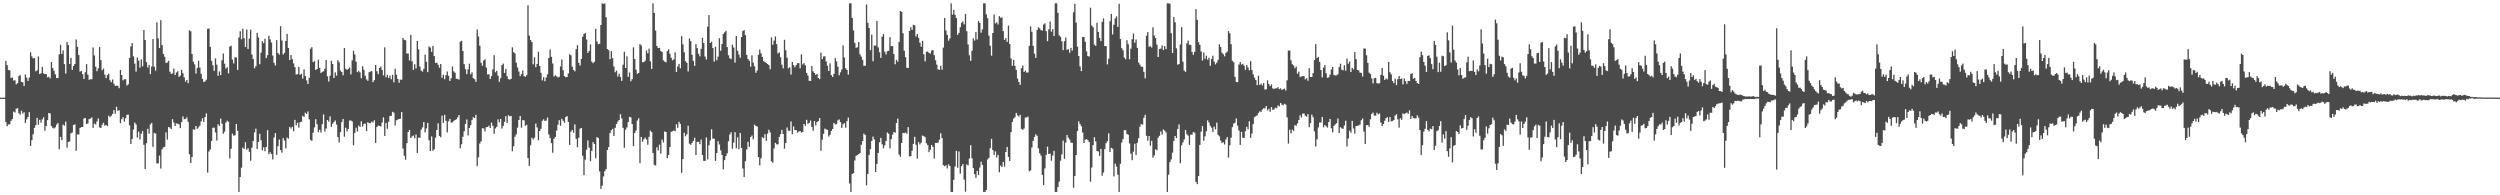 <?xml version="1.0" encoding="UTF-8"?>
<svg xmlns="http://www.w3.org/2000/svg" width="1920" height="150">
  <path d="M0 75.000h1v1.000H0zM1 75.000h1v1.000H1zM2 75.000h1v1.000H2zM3 75.000h1v1.000H3zM4 46.764h1v46.933H4zM5 50.042h1v46.955H5zM6 53.714h1v41.807H6zM7 54.053h1v41.414H7zM8 59.838h1v32.959H8zM9 59.494h1v32.016H9zM10 61.829h1v23.864H10zM11 61.628h1v24.820H11zM12 64.769h1v18.709H12zM13 63.876h1v19.215H13zM14 58.456h1v28.553H14zM15 57.678h1v30.410H15zM16 62.988h1v22.042H16zM17 63.264h1v23.981H17zM18 66.074h1v20.097H18zM19 57.251h1v37.167H19zM20 59.655h1v32.000H20zM21 62.179h1v27.706H21zM22 59.539h1v26.636H22zM23 40.151h1v71.978H23zM24 43.338h1v64.356H24zM25 44.829h1v58.299H25zM26 44.667h1v53.560H26zM27 54.768h1v41.398H27zM28 53.986h1v36.515H28zM29 43.367h1v52.448H29zM30 56.875h1v35.143H30zM31 56.281h1v37.979H31zM32 51.345h1v40.284H32zM33 56.326h1v33.799H33zM34 56.921h1v43.490H34zM35 56.757h1v39.954H35zM36 59.391h1v32.859H36zM37 58.955h1v27.814H37zM38 60.230h1v26.913H38zM39 47.622h1v49.154H39zM40 52.250h1v45.893H40zM41 54.313h1v44.412H41zM42 57.143h1v40.644H42zM43 60.029h1v35.601H43zM44 59.919h1v34.611H44zM45 41.759h1v72.889H45zM46 34.341h1v70.759H46zM47 41.462h1v66.120H47zM48 38.677h1v57.052H48zM49 49.245h1v47.274H49zM50 56.471h1v36.904H50zM51 32.285h1v81.104H51zM52 34.613h1v74.380H52zM53 49.097h1v59.504H53zM54 44.437h1v57.966H54zM55 53.680h1v48.085H55zM56 50.628h1v45.356H56zM57 49.079h1v46.401H57zM58 30.307h1v85.447H58zM59 36.013h1v67.199H59zM60 42.289h1v61.015H60zM61 54.966h1v43.324H61zM62 54.521h1v43.054H62zM63 56.944h1v40.603H63zM64 60.688h1v30.332H64zM65 55.483h1v35.067H65zM66 49.262h1v46.005H66zM67 57.407h1v37.352H67zM68 61.288h1v30.193H68zM69 60.862h1v30.182H69zM70 60.814h1v29.368H70zM71 36.473h1v61.712H71zM72 42.615h1v52.274H72zM73 51.246h1v44.335H73zM74 54.698h1v38.601H74zM75 52.404h1v38.568H75zM76 36.139h1v61.628H76zM77 46.161h1v52.193H77zM78 53.935h1v41.835H78zM79 52.640h1v41.681H79zM80 57.295h1v39.197H80zM81 59.997h1v36.017H81zM82 57.727h1v39.148H82zM83 56.631h1v32.225H83zM84 61.658h1v28.258H84zM85 63.132h1v25.754H85zM86 61.044h1v26.445H86zM87 64.304h1v20.279H87zM88 66.021h1v21.297H88zM89 65.743h1v16.227H89zM90 65.891h1v19.214H90zM91 67.712h1v17.046H91zM92 53.726h1v40.823H92zM93 57.594h1v33.972H93zM94 61.681h1v28.343H94zM95 60.887h1v32.482H95zM96 60.864h1v29.898H96zM97 65.682h1v22.547H97zM98 64.759h1v23.248H98zM99 44.549h1v51.684H99zM100 35.677h1v74.922H100zM101 33.011h1v73.710H101zM102 43.315h1v56.134H102zM103 48.827h1v45.266H103zM104 55.013h1v40.594H104zM105 44.210h1v61.486H105zM106 46.540h1v54.577H106zM107 51.922h1v55.226H107zM108 45.561h1v57.164H108zM109 50.940h1v49.765H109zM110 23.058h1v88.132H110zM111 30.741h1v99.093H111zM112 47.700h1v62.322H112zM113 51.880h1v47.049H113zM114 49.830h1v52.808H114zM115 56.939h1v38.660H115zM116 51.117h1v43.226H116zM117 29.967h1v82.806H117zM118 51.204h1v50.830H118zM119 54.178h1v48.382H119zM120 17.168h1v108.396H120zM121 29.422h1v96.012H121zM122 36.894h1v82.588H122zM123 15.476h1v113.968H123zM124 34.617h1v80.077H124zM125 41.395h1v71.745H125zM126 43.590h1v69.137H126zM127 48.331h1v53.375H127zM128 48.039h1v59.168H128zM129 46.724h1v50.867H129zM130 55.059h1v42.962H130zM131 56.814h1v42.287H131zM132 56.297h1v35.263H132zM133 52.710h1v41.396H133zM134 57.667h1v39.156H134zM135 55.642h1v39.060H135zM136 54.782h1v40.139H136zM137 59.064h1v36.418H137zM138 58.040h1v40.366H138zM139 53.604h1v40.211H139zM140 56.284h1v33.129H140zM141 59.441h1v32.160H141zM142 62.769h1v28.575H142zM143 61.456h1v28.700H143zM144 63.875h1v29.673H144zM145 23.231h1v95.235H145zM146 23.990h1v101.247H146zM147 41.480h1v79.157H147zM148 47.328h1v52.030H148zM149 49.447h1v50.172H149zM150 56.481h1v40.305H150zM151 52.102h1v46.884H151zM152 46.665h1v51.226H152zM153 51.940h1v44.588H153zM154 56.622h1v36.593H154zM155 60.537h1v30.311H155zM156 63.093h1v30.601H156zM157 62.465h1v27.445H157zM158 61.186h1v25.921H158zM159 22.176h1v110.395H159zM160 21.877h1v94.429H160zM161 35.953h1v78.775H161zM162 46.694h1v61.564H162zM163 50.103h1v48.026H163zM164 54.405h1v43.612H164zM165 44.783h1v56.946H165zM166 49.647h1v58.300H166zM167 58.227h1v37.233H167zM168 54.823h1v41.877H168zM169 57.636h1v33.441H169zM170 46.253h1v48.765H170zM171 41.099h1v61.586H171zM172 48.910h1v52.230H172zM173 52.657h1v41.522H173zM174 51.631h1v41.030H174zM175 56.313h1v37.213H175zM176 35.770h1v85.870H176zM177 35.123h1v79.168H177zM178 45.835h1v56.825H178zM179 48.720h1v55.544H179zM180 44.031h1v59.814H180zM181 44.249h1v50.977H181zM182 53.665h1v46.798H182zM183 28.753h1v118.668H183zM184 23.981h1v111.937H184zM185 30.160h1v98.607H185zM186 22.020h1v91.360H186zM187 29.326h1v85.076H187zM188 36.120h1v73.103H188zM189 22.678h1v92.321H189zM190 37.596h1v76.238H190zM191 29.661h1v86.940H191zM192 22.748h1v100.715H192zM193 41.907h1v71.501H193zM194 45.331h1v62.936H194zM195 52.422h1v49.335H195zM196 50.824h1v48.002H196zM197 25.245h1v89.250H197zM198 28.728h1v80.279H198zM199 49.295h1v53.488H199zM200 40.420h1v67.339H200zM201 31.614h1v83.817H201zM202 33.119h1v79.984H202zM203 29.757h1v86.413H203zM204 44.655h1v68.248H204zM205 42.418h1v57.583H205zM206 27.512h1v90.870H206zM207 30.221h1v86.705H207zM208 32.661h1v85.626H208zM209 42.658h1v79.815H209zM210 48.283h1v57.333H210zM211 50.285h1v51.892H211zM212 30.834h1v88.103H212zM213 40.706h1v71.600H213zM214 41.923h1v65.215H214zM215 20.135h1v95.067H215zM216 31.065h1v86.163H216zM217 41.953h1v64.146H217zM218 40.623h1v67.372H218zM219 31.443h1v82.601H219zM220 25.993h1v79.703H220zM221 36.823h1v69.644H221zM222 46.141h1v51.347H222zM223 42.244h1v56.509H223zM224 45.479h1v51.832H224zM225 48.665h1v52.146H225zM226 51.569h1v40.512H226zM227 57.202h1v39.031H227zM228 56.988h1v37.279H228zM229 51.419h1v46.576H229zM230 57.462h1v36.389H230zM231 56.679h1v36.836H231zM232 60.354h1v28.564H232zM233 53.274h1v36.553H233zM234 58.343h1v28.181H234zM235 61.722h1v25.830H235zM236 64.520h1v21.079H236zM237 59.756h1v31.942H237zM238 37.448h1v69.950H238zM239 36.254h1v71.875H239zM240 47.719h1v54.204H240zM241 47.008h1v50.891H241zM242 53.769h1v37.793H242zM243 52.953h1v42.474H243zM244 45.853h1v55.738H244zM245 52.128h1v47.553H245zM246 56.139h1v45.621H246zM247 55.241h1v40.164H247zM248 54.666h1v33.259H248zM249 52.828h1v48.248H249zM250 46.151h1v52.567H250zM251 58.572h1v33.595H251zM252 62.636h1v30.824H252zM253 58.171h1v31.192H253zM254 46.677h1v50.717H254zM255 49.155h1v45.824H255zM256 59.887h1v33.746H256zM257 55.585h1v36.882H257zM258 58.112h1v37.603H258zM259 46.206h1v59.076H259zM260 47.816h1v61.540H260zM261 54.234h1v47.222H261zM262 55.281h1v38.526H262zM263 57.801h1v33.553H263zM264 36.819h1v68.202H264zM265 52.716h1v45.397H265zM266 53.718h1v47.140H266zM267 52.881h1v46.134H267zM268 51.847h1v40.723H268zM269 57.127h1v35.412H269zM270 46.340h1v47.014H270zM271 38.953h1v72.629H271zM272 41.848h1v60.173H272zM273 47.338h1v50.777H273zM274 55.423h1v45.614H274zM275 54.417h1v42.027H275zM276 55.600h1v41.919H276zM277 60.029h1v33.124H277zM278 50.904h1v46.311H278zM279 53.652h1v41.531H279zM280 58.175h1v36.694H280zM281 60.903h1v39.762H281zM282 62.054h1v31.835H282zM283 55.473h1v39.071H283zM284 54.915h1v39.652H284zM285 54.639h1v38.792H285zM286 63.058h1v31.024H286zM287 61.538h1v30.827H287zM288 49.916h1v59.848H288zM289 54.658h1v42.873H289zM290 56.931h1v39.402H290zM291 52.148h1v44.554H291zM292 51.094h1v46.051H292zM293 53.732h1v40.358H293zM294 57.898h1v32.240H294zM295 36.368h1v68.019H295zM296 59.323h1v35.087H296zM297 57.533h1v41.372H297zM298 59.899h1v33.586H298zM299 58.087h1v31.043H299zM300 60.863h1v28.050H300zM301 57.452h1v28.417H301zM302 63.219h1v23.310H302zM303 52.778h1v43.531H303zM304 57.402h1v34.969H304zM305 60.696h1v31.174H305zM306 63.571h1v27.786H306zM307 61.112h1v30.073H307zM308 61.258h1v24.822H308zM309 29.199h1v84.840H309zM310 30.570h1v89.056H310zM311 30.922h1v91.734H311zM312 41.132h1v68.840H312zM313 41.127h1v60.216H313zM314 46.430h1v53.371H314zM315 26.793h1v79.246H315zM316 47.083h1v57.608H316zM317 53.660h1v50.410H317zM318 49.336h1v56.875H318zM319 52.509h1v50.797H319zM320 31.393h1v86.049H320zM321 37.954h1v67.705H321zM322 51.085h1v54.752H322zM323 54.175h1v45.424H323zM324 54.984h1v42.853H324zM325 52.859h1v40.911H325zM326 41.934h1v59.811H326zM327 47.448h1v51.172H327zM328 55.377h1v38.964H328zM329 35.673h1v71.984H329zM330 36.567h1v79.382H330zM331 39.798h1v64.986H331zM332 35.245h1v80.577H332zM333 43.038h1v71.589H333zM334 48.396h1v57.324H334zM335 48.061h1v51.778H335zM336 49.696h1v45.027H336zM337 52.003h1v52.389H337zM338 49.167h1v56.238H338zM339 59.769h1v29.049H339zM340 57.426h1v36.944H340zM341 60.810h1v27.357H341zM342 57.764h1v35.051H342zM343 54.904h1v46.793H343zM344 58.147h1v35.055H344zM345 62.172h1v29.097H345zM346 60.132h1v33.952H346zM347 51.110h1v42.928H347zM348 54.781h1v38.082H348zM349 55.872h1v36.272H349zM350 60.506h1v31.097H350zM351 60.586h1v29.513H351zM352 61.188h1v27.147H352zM353 32.050h1v81.894H353zM354 31.287h1v79.505H354zM355 39.097h1v65.941H355zM356 49.286h1v51.597H356zM357 53.090h1v42.138H357zM358 56.911h1v34.859H358zM359 53.261h1v50.737H359zM360 48.887h1v49.378H360zM361 57.083h1v39.090H361zM362 55.536h1v36.718H362zM363 59.983h1v30.004H363zM364 60.824h1v29.856H364zM365 62.824h1v25.400H365zM366 22.636h1v105.065H366zM367 28.012h1v92.744H367zM368 35.136h1v75.072H368zM369 48.165h1v60.399H369zM370 50.486h1v47.970H370zM371 46.452h1v52.199H371zM372 45.455h1v55.522H372zM373 51.876h1v45.754H373zM374 57.139h1v40.409H374zM375 57.022h1v39.470H375zM376 60.680h1v37.699H376zM377 58.410h1v35.773H377zM378 53.346h1v43.289H378zM379 42.337h1v60.412H379zM380 55.568h1v43.018H380zM381 54.306h1v43.097H381zM382 58.124h1v33.557H382zM383 62.751h1v31.145H383zM384 60.063h1v31.344H384zM385 50.002h1v48.784H385zM386 48.858h1v47.786H386zM387 55.995h1v37.545H387zM388 52.943h1v36.307H388zM389 58.563h1v35.897H389zM390 60.808h1v27.660H390zM391 61.101h1v28.282H391zM392 60.607h1v28.442H392zM393 36.337h1v79.839H393zM394 40.097h1v72.239H394zM395 41.029h1v63.998H395zM396 48.109h1v55.075H396zM397 51.793h1v46.269H397zM398 54.957h1v37.178H398zM399 58.458h1v30.567H399zM400 56.974h1v41.052H400zM401 54.142h1v38.111H401zM402 58.426h1v33.988H402zM403 59.003h1v37.631H403zM404 57.712h1v38.111H404zM405 4.028h1v117.360H405zM406 27.331h1v100.101H406zM407 30.744h1v80.839H407zM408 32.261h1v73.527H408zM409 49.390h1v57.719H409zM410 43.957h1v61.773H410zM411 51.619h1v43.295H411zM412 49.099h1v48.807H412zM413 39.737h1v68.004H413zM414 50.689h1v49.979H414zM415 55.909h1v42.944H415zM416 61.722h1v31.042H416zM417 59.269h1v32.385H417zM418 62.366h1v30.552H418zM419 59.454h1v33.106H419zM420 57.093h1v33.161H420zM421 44.488h1v58.762H421zM422 37.981h1v68.031H422zM423 43.621h1v66.333H423zM424 48.755h1v68.554H424zM425 58.672h1v47.938H425zM426 57.869h1v47.273H426zM427 58.619h1v41.605H427zM428 59.499h1v36.311H428zM429 58.981h1v33.337H429zM430 51.002h1v45.579H430zM431 45.673h1v45.567H431zM432 53.981h1v38.764H432zM433 58.444h1v35.806H433zM434 59.363h1v30.553H434zM435 59.064h1v30.083H435zM436 56.374h1v37.346H436zM437 41.658h1v69.630H437zM438 42.457h1v58.714H438zM439 51.196h1v48.581H439zM440 53.685h1v48.290H440zM441 54.765h1v40.785H441zM442 37.761h1v68.844H442zM443 34.662h1v78.391H443zM444 48.242h1v57.548H444zM445 50.346h1v48.526H445zM446 45.263h1v53.006H446zM447 28.195h1v91.406H447zM448 26.165h1v108.358H448zM449 25.185h1v97.379H449zM450 30.385h1v84.565H450zM451 40.676h1v67.158H451zM452 39.077h1v74.327H452zM453 34.080h1v89.688H453zM454 47.317h1v68.566H454zM455 48.562h1v60.572H455zM456 47.414h1v63.166H456zM457 22.141h1v99.407H457zM458 31.867h1v73.386H458zM459 33.892h1v72.203H459zM460 33.612h1v98.041H460zM461 19.190h1v125.926H461zM462 2.579h1v139.978H462zM463 3.095h1v132.448H463zM464 2.579h1v128.889H464zM465 13.310h1v116.608H465zM466 37.693h1v77.499H466zM467 38.573h1v74.358H467zM468 45.454h1v56.792H468zM469 39.272h1v60.715H469zM470 44.721h1v54.238H470zM471 51.170h1v53.260H471zM472 55.505h1v42.657H472zM473 54.202h1v41.015H473zM474 58.763h1v34.587H474zM475 56.574h1v35.584H475zM476 59.149h1v28.583H476zM477 62.094h1v28.902H477zM478 49.687h1v48.490H478zM479 39.747h1v73.712H479zM480 52.224h1v47.391H480zM481 43.326h1v54.521H481zM482 59.009h1v34.697H482zM483 55.664h1v34.026H483zM484 62.432h1v27.741H484zM485 60.831h1v34.433H485zM486 36.304h1v75.980H486zM487 45.330h1v56.824H487zM488 53.528h1v46.672H488zM489 56.742h1v35.848H489zM490 55.938h1v34.879H490zM491 33.903h1v91.423H491zM492 34.853h1v70.337H492zM493 47.752h1v61.118H493zM494 47.729h1v59.226H494zM495 46.574h1v59.069H495zM496 38.694h1v68.393H496zM497 40.926h1v70.254H497zM498 37.301h1v67.821H498zM499 47.092h1v53.215H499zM500 52.945h1v48.542H500zM501 2.579h1v114.900H501zM502 9.963h1v116.637H502zM503 23.492h1v103.635H503zM504 35.282h1v77.893H504zM505 36.910h1v78.633H505zM506 36.724h1v74.381H506zM507 39.190h1v78.818H507zM508 39.981h1v67.155H508zM509 46.331h1v63.071H509zM510 47.328h1v53.656H510zM511 47.847h1v53.537H511zM512 39.261h1v82.223H512zM513 37.841h1v81.163H513zM514 41.288h1v71.614H514zM515 44.369h1v56.846H515zM516 46.329h1v54.463H516zM517 45.618h1v54.583H517zM518 40.204h1v60.498H518zM519 55.244h1v40.201H519zM520 51.022h1v47.106H520zM521 49.052h1v44.478H521zM522 52.429h1v42.773H522zM523 27.813h1v104.877H523zM524 34.078h1v88.071H524zM525 40.131h1v61.811H525zM526 47.015h1v57.655H526zM527 48.248h1v54.871H527zM528 54.875h1v41.678H528zM529 29.552h1v80.765H529zM530 31.524h1v79.669H530zM531 42.075h1v67.772H531zM532 46.738h1v61.511H532zM533 50.534h1v55.253H533zM534 33.907h1v85.132H534zM535 36.903h1v72.062H535zM536 41.271h1v67.648H536zM537 43.256h1v67.501H537zM538 37.506h1v69.704H538zM539 29.031h1v90.078H539zM540 33.063h1v90.462H540zM541 43.402h1v80.191H541zM542 45.672h1v59.956H542zM543 20.466h1v101.950H543zM544 11.547h1v100.037H544zM545 33.023h1v74.874H545zM546 32.006h1v67.274H546zM547 36.864h1v69.514H547zM548 47.293h1v59.231H548zM549 35.927h1v87.609H549zM550 46.272h1v71.261H550zM551 43.526h1v64.933H551zM552 29.312h1v81.675H552zM553 38.953h1v76.510H553zM554 33.864h1v85.167H554zM555 26.183h1v103.841H555zM556 24.817h1v98.156H556zM557 23.665h1v96.230H557zM558 36.172h1v81.606H558zM559 42.435h1v66.041H559zM560 44.748h1v58.548H560zM561 45.409h1v56.210H561zM562 34.266h1v79.945H562zM563 36.565h1v72.956H563zM564 48.101h1v53.450H564zM565 27.579h1v86.355H565zM566 38.955h1v66.572H566zM567 41.950h1v72.645H567zM568 44.338h1v57.755H568zM569 28.394h1v85.256H569zM570 23.844h1v105.611H570zM571 23.115h1v112.864H571zM572 27.057h1v96.818H572zM573 42.158h1v72.605H573zM574 45.339h1v63.561H574zM575 46.645h1v66.166H575zM576 51.151h1v54.089H576zM577 42.565h1v61.516H577zM578 48.091h1v58.893H578zM579 50.920h1v44.826H579zM580 55.912h1v40.830H580zM581 54.161h1v43.008H581zM582 42.082h1v78.499H582zM583 38.116h1v88.854H583zM584 40.958h1v80.616H584zM585 43.731h1v61.674H585zM586 46.929h1v59.154H586zM587 47.649h1v55.400H587zM588 48.412h1v59.790H588zM589 49.161h1v53.424H589zM590 49.975h1v49.663H590zM591 53.201h1v48.495H591zM592 28.795h1v95.133H592zM593 34.426h1v90.524H593zM594 31.170h1v82.832H594zM595 27.949h1v81.768H595zM596 33.871h1v76.990H596zM597 41.076h1v69.847H597zM598 40.250h1v64.972H598zM599 43.925h1v59.176H599zM600 49.673h1v50.043H600zM601 52.469h1v50.460H601zM602 30.566h1v83.635H602zM603 38.594h1v71.229H603zM604 44.279h1v53.594H604zM605 52.502h1v47.855H605zM606 51.671h1v48.815H606zM607 57.216h1v36.090H607zM608 47.540h1v55.577H608zM609 50.009h1v47.132H609zM610 51.667h1v48.164H610zM611 50.030h1v49.870H611zM612 48.513h1v53.407H612zM613 48.492h1v52.545H613zM614 52.428h1v48.260H614zM615 41.733h1v60.113H615zM616 49.473h1v51.816H616zM617 48.499h1v46.711H617zM618 50.161h1v46.483H618zM619 55.986h1v36.017H619zM620 57.967h1v37.099H620zM621 62.070h1v32.417H621zM622 62.162h1v30.419H622zM623 50.730h1v46.731H623zM624 54.787h1v45.617H624zM625 56.042h1v36.976H625zM626 57.518h1v38.845H626zM627 56.798h1v36.910H627zM628 59.885h1v33.083H628zM629 60.797h1v29.921H629zM630 40.388h1v75.370H630zM631 45.417h1v61.799H631zM632 43.355h1v59.393H632zM633 43.214h1v55.565H633zM634 47.149h1v52.246H634zM635 50.418h1v49.342H635zM636 54.502h1v50.374H636zM637 48.714h1v54.866H637zM638 57.714h1v42.859H638zM639 59.116h1v39.896H639zM640 56.711h1v37.699H640zM641 44.682h1v50.901H641zM642 47.201h1v48.149H642zM643 51.160h1v41.379H643zM644 57.788h1v33.986H644zM645 55.532h1v38.281H645zM646 53.344h1v44.926H646zM647 34.892h1v60.569H647zM648 44.152h1v50.354H648zM649 52.457h1v45.651H649zM650 53.767h1v39.247H650zM651 57.269h1v33.046H651zM652 2.579h1v138.266H652zM653 2.579h1v144.842H653zM654 13.723h1v119.940H654zM655 23.388h1v109.593H655zM656 32.977h1v90.258H656zM657 36.756h1v82.916H657zM658 36.309h1v82.807H658zM659 32.255h1v86.130H659zM660 41.748h1v75.876H660zM661 43.579h1v67.628H661zM662 46.030h1v62.273H662zM663 50.555h1v52.046H663zM664 50.508h1v53.182H664zM665 3.386h1v138.990H665zM666 17.561h1v116.087H666zM667 21.541h1v97.435H667zM668 38.525h1v75.968H668zM669 26.595h1v81.698H669zM670 47.028h1v57.865H670zM671 34.902h1v72.192H671zM672 35.080h1v96.959H672zM673 16.123h1v109.724H673zM674 36.370h1v81.065H674zM675 40.145h1v69.096H675zM676 44.449h1v61.458H676zM677 28.166h1v82.622H677zM678 26.189h1v87.667H678zM679 39.696h1v71.979H679zM680 41.837h1v66.412H680zM681 39.366h1v62.420H681zM682 38.976h1v63.725H682zM683 28.541h1v85.430H683zM684 35.444h1v71.361H684zM685 35.404h1v68.020H685zM686 41.440h1v59.865H686zM687 49.376h1v52.523H687zM688 45.902h1v48.544H688zM689 47.385h1v43.679H689zM690 32.177h1v86.579H690zM691 8.506h1v111.918H691zM692 9.132h1v100.695H692zM693 25.492h1v76.565H693zM694 38.980h1v63.315H694zM695 43.885h1v57.846H695zM696 52.043h1v50.739H696zM697 52.277h1v45.344H697zM698 23.757h1v96.421H698zM699 20.908h1v98.912H699zM700 22.937h1v92.902H700zM701 19.007h1v91.484H701zM702 19.430h1v85.608H702zM703 28.052h1v83.163H703zM704 26.048h1v95.787H704zM705 29.063h1v80.100H705zM706 32.814h1v78.074H706zM707 35.820h1v73.727H707zM708 31.356h1v72.731H708zM709 41.689h1v62.930H709zM710 47.112h1v58.271H710zM711 39.793h1v70.248H711zM712 39.510h1v71.878H712zM713 40.589h1v76.294H713zM714 41.098h1v73.865H714zM715 38.801h1v72.630H715zM716 38.385h1v74.394H716zM717 42.356h1v79.423H717zM718 46.264h1v63.527H718zM719 49.670h1v60.123H719zM720 53.321h1v56.192H720zM721 53.672h1v53.596H721zM722 50.498h1v51.856H722zM723 53.494h1v52.520H723zM724 36.580h1v90.233H724zM725 13.773h1v113.968H725zM726 23.462h1v103.463H726zM727 26.793h1v102.516H727zM728 31.258h1v94.986H728zM729 29.549h1v98.000H729zM730 2.579h1v144.842H730zM731 11.247h1v136.174H731zM732 7.563h1v130.505H732zM733 11.352h1v116.566H733zM734 13.805h1v102.082H734zM735 26.738h1v102.103H735zM736 25.236h1v91.072H736zM737 20.870h1v112.530H737zM738 17.474h1v110.094H738zM739 16.391h1v109.678H739zM740 18.692h1v119.217H740zM741 10.645h1v136.621H741zM742 23.963h1v102.343H742zM743 34.089h1v92.939H743zM744 42.427h1v79.343H744zM745 46.743h1v64.763H745zM746 38.989h1v82.572H746zM747 29.456h1v99.675H747zM748 31.193h1v102.516H748zM749 24.624h1v111.996H749zM750 30.315h1v100.979H750zM751 16.194h1v118.275H751zM752 17.573h1v111.112H752zM753 25.100h1v99.057H753zM754 22.549h1v104.117H754zM755 2.579h1v144.842H755zM756 2.579h1v144.842H756zM757 10.982h1v134.944H757zM758 13.992h1v108.480H758zM759 27.391h1v93.822H759zM760 35.145h1v78.695H760zM761 42.756h1v63.890H761zM762 25.366h1v89.922H762zM763 11.160h1v107.752H763zM764 18.036h1v98.252H764zM765 17.098h1v103.892H765zM766 18.797h1v100.094H766zM767 12.405h1v119.893H767zM768 13.661h1v113.472H768zM769 13.316h1v114.897H769zM770 23.891h1v100.434H770zM771 30.611h1v97.330H771zM772 29.238h1v87.494H772zM773 32.166h1v80.689H773zM774 19.734h1v100.797H774zM775 33.765h1v89.863H775zM776 44.896h1v56.612H776zM777 50.494h1v43.106H777zM778 45.974h1v45.177H778zM779 50.564h1v39.474H779zM780 53.702h1v32.968H780zM781 60.291h1v28.225H781zM782 62.951h1v26.636H782zM783 65.126h1v23.010H783zM784 52.453h1v46.521H784zM785 50.291h1v49.459H785zM786 55.232h1v43.420H786zM787 54.204h1v36.125H787zM788 55.772h1v34.411H788zM789 55.641h1v33.907H789zM790 35.188h1v96.391H790zM791 20.290h1v110.571H791zM792 24.369h1v88.923H792zM793 35.182h1v72.986H793zM794 41.276h1v63.854H794zM795 44.422h1v58.724H795zM796 23.124h1v81.232H796zM797 21.036h1v92.888H797zM798 21.770h1v95.937H798zM799 23.133h1v96.382H799zM800 23.592h1v110.695H800zM801 18.810h1v123.321H801zM802 17.900h1v111.442H802zM803 23.900h1v95.045H803zM804 31.607h1v80.982H804zM805 22.526h1v95.763H805zM806 16.559h1v101.381H806zM807 24.323h1v99.093H807zM808 22.448h1v96.977H808zM809 27.636h1v88.162H809zM810 2.579h1v144.842H810zM811 2.579h1v144.842H811zM812 9.888h1v133.708H812zM813 27.199h1v112.248H813zM814 28.252h1v95.171H814zM815 31.699h1v86.873H815zM816 38.515h1v69.476H816zM817 31.715h1v90.279H817zM818 28.824h1v80.712H818zM819 38.247h1v65.426H819zM820 37.793h1v67.982H820zM821 40.515h1v66.622H821zM822 36.758h1v72.711H822zM823 38.807h1v70.890H823zM824 9.427h1v134.731H824zM825 2.902h1v132.211H825zM826 17.342h1v101.684H826zM827 35.771h1v64.903H827zM828 43.026h1v50.149H828zM829 51.005h1v44.353H829zM830 54.621h1v42.370H830zM831 28.467h1v73.321H831zM832 28.346h1v81.467H832zM833 32.083h1v75.255H833zM834 39.448h1v67.420H834zM835 43.035h1v64.589H835zM836 43.474h1v65.618H836zM837 5.955h1v133.543H837zM838 19.634h1v108.996H838zM839 20.958h1v90.446H839zM840 34.268h1v71.143H840zM841 35.303h1v73.274H841zM842 17.442h1v98.589H842zM843 24.459h1v91.888H843zM844 29.107h1v90.597H844zM845 31.606h1v82.776H845zM846 16.801h1v118.163H846zM847 14.099h1v118.369H847zM848 35.364h1v79.147H848zM849 35.433h1v74.521H849zM850 49.472h1v58.980H850zM851 45.112h1v57.288H851zM852 16.315h1v100.446H852zM853 10.643h1v102.941H853zM854 26.478h1v87.749H854zM855 18.977h1v116.477H855zM856 14.113h1v111.574H856zM857 12.553h1v115.417H857zM858 20.692h1v113.499H858zM859 2.878h1v144.543H859zM860 29.911h1v95.877H860zM861 36.979h1v72.552H861zM862 38.616h1v68.078H862zM863 44.169h1v55.838H863zM864 45.521h1v54.462H864zM865 30.889h1v71.954H865zM866 34.012h1v69.534H866zM867 45.475h1v64.690H867zM868 37.365h1v80.650H868zM869 30.157h1v92.881H869zM870 25.753h1v90.732H870zM871 32.747h1v77.628H871zM872 30.333h1v88.685H872zM873 36.756h1v72.869H873zM874 47.969h1v58.180H874zM875 49.598h1v47.686H875zM876 51.245h1v44.033H876zM877 51.232h1v44.534H877zM878 55.154h1v35.299H878zM879 60.139h1v28.006H879zM880 27.376h1v76.902H880zM881 24.649h1v83.374H881zM882 35.817h1v68.617H882zM883 35.477h1v76.421H883zM884 36.482h1v71.663H884zM885 20.965h1v100.166H885zM886 27.306h1v92.104H886zM887 29.255h1v85.395H887zM888 34.314h1v81.096H888zM889 43.781h1v61.925H889zM890 37.708h1v66.580H890zM891 37.301h1v63.645H891zM892 34.873h1v68.504H892zM893 38.431h1v61.000H893zM894 35.381h1v65.039H894zM895 37.664h1v63.993H895zM896 2.579h1v144.842H896zM897 2.579h1v131.545H897zM898 2.849h1v121.664H898zM899 25.497h1v96.944H899zM900 40.700h1v76.550H900zM901 13.082h1v95.268H901zM902 17.133h1v87.331H902zM903 37.101h1v68.957H903zM904 49.678h1v49.323H904zM905 49.224h1v46.334H905zM906 34.136h1v91.143H906zM907 20.872h1v90.730H907zM908 47.347h1v62.046H908zM909 54.220h1v52.845H909zM910 55.185h1v44.628H910zM911 33.332h1v69.792H911zM912 31.141h1v73.074H912zM913 34.345h1v76.888H913zM914 34.436h1v69.034H914zM915 39.863h1v63.492H915zM916 42.160h1v59.184H916zM917 39.810h1v62.055H917zM918 6.999h1v132.660H918zM919 15.279h1v126.150H919zM920 32.415h1v102.781H920zM921 34.437h1v76.860H921zM922 39.522h1v61.620H922zM923 46.554h1v50.324H923zM924 40.281h1v67.839H924zM925 45.153h1v59.619H925zM926 42.747h1v58.077H926zM927 45.892h1v46.514H927zM928 44.282h1v49.759H928zM929 50.573h1v46.116H929zM930 45.191h1v52.859H930zM931 42.817h1v58.505H931zM932 47.303h1v49.924H932zM933 49.467h1v49.843H933zM934 48.104h1v46.123H934zM935 46.018h1v57.568H935zM936 33.987h1v70.742H936zM937 36.032h1v71.971H937zM938 40.473h1v69.408H938zM939 41.683h1v67.544H939zM940 43.276h1v67.715H940zM941 40.674h1v66.404H941zM942 39.624h1v65.671H942zM943 23.933h1v97.104H943zM944 25.576h1v86.017H944zM945 33.936h1v71.868H945zM946 46.641h1v50.995H946zM947 47.893h1v47.022H947zM948 59.033h1v35.207H948zM949 62.876h1v28.083H949zM950 63.072h1v33.419H950zM951 49.636h1v50.627H951zM952 47.649h1v63.659H952zM953 49.578h1v51.713H953zM954 48.991h1v56.830H954zM955 50.442h1v55.507H955zM956 53.656h1v47.166H956zM957 49.821h1v47.554H957zM958 51.815h1v47.528H958zM959 53.939h1v39.159H959zM960 47.000h1v58.833H960zM961 53.814h1v48.726H961zM962 57.074h1v38.213H962zM963 59.735h1v30.241H963zM964 61.479h1v27.778H964zM965 65.358h1v23.281H965zM966 58.150h1v28.605H966zM967 65.237h1v20.252H967zM968 64.189h1v21.703H968zM969 65.561h1v18.559H969zM970 63.742h1v19.459H970zM971 68.744h1v14.535H971zM972 68.592h1v12.890H972zM973 61.709h1v23.171H973zM974 64.538h1v19.059H974zM975 66.145h1v19.712H975zM976 64.887h1v17.413H976zM977 67.866h1v16.502H977zM978 68.324h1v15.677H978zM979 67.847h1v14.832H979zM980 67.804h1v15.320H980zM981 66.859h1v14.099H981zM982 68.460h1v13.275H982zM983 67.854h1v11.176H983zM984 69.098h1v11.250H984zM985 68.462h1v12.411H985zM986 68.046h1v11.688H986zM987 69.555h1v10.773H987zM988 61.706h1v28.470H988zM989 38.842h1v71.372H989zM990 38.744h1v60.910H990zM991 46.329h1v56.104H991zM992 49.316h1v50.193H992zM993 50.270h1v50.241H993zM994 52.444h1v43.655H994zM995 51.221h1v45.334H995zM996 56.643h1v38.180H996zM997 55.012h1v37.152H997zM998 59.069h1v29.469H998zM999 58.751h1v31.477H999zM1000 58.393h1v28.804H1000zM1001 58.496h1v28.687H1001zM1002 60.963h1v27.909H1002zM1003 60.075h1v29.552H1003zM1004 61.987h1v25.649H1004zM1005 52.336h1v45.369H1005zM1006 59.130h1v35.433H1006zM1007 59.128h1v28.869H1007zM1008 56.120h1v33.899H1008zM1009 46.138h1v54.759H1009zM1010 33.889h1v78.628H1010zM1011 44.591h1v62.437H1011zM1012 43.658h1v54.168H1012zM1013 47.485h1v46.617H1013zM1014 53.779h1v40.262H1014zM1015 59.397h1v30.438H1015zM1016 51.855h1v45.952H1016zM1017 49.991h1v46.031H1017zM1018 56.252h1v40.718H1018zM1019 59.734h1v38.273H1019zM1020 59.340h1v34.388H1020zM1021 57.357h1v33.986H1021zM1022 53.362h1v45.138H1022zM1023 51.467h1v50.185H1023zM1024 57.538h1v39.164H1024zM1025 58.031h1v37.497H1025zM1026 57.821h1v36.812H1026zM1027 57.026h1v34.024H1027zM1028 51.523h1v50.657H1028zM1029 48.954h1v48.729H1029zM1030 53.488h1v45.189H1030zM1031 54.039h1v44.866H1031zM1032 50.085h1v46.290H1032zM1033 54.258h1v38.455H1033zM1034 44.954h1v67.552H1034zM1035 48.905h1v57.480H1035zM1036 47.231h1v53.114H1036zM1037 55.364h1v46.547H1037zM1038 52.158h1v40.682H1038zM1039 53.226h1v45.387H1039zM1040 39.973h1v62.683H1040zM1041 45.415h1v51.414H1041zM1042 53.648h1v42.948H1042zM1043 54.064h1v42.285H1043zM1044 55.756h1v39.830H1044zM1045 56.015h1v36.279H1045zM1046 58.736h1v32.243H1046zM1047 37.227h1v63.818H1047zM1048 37.304h1v73.259H1048zM1049 42.456h1v53.746H1049zM1050 48.289h1v47.732H1050zM1051 55.789h1v41.654H1051zM1052 56.881h1v34.778H1052zM1053 60.154h1v27.283H1053zM1054 64.046h1v22.434H1054zM1055 60.114h1v28.668H1055zM1056 59.751h1v29.141H1056zM1057 63.862h1v22.739H1057zM1058 64.227h1v23.646H1058zM1059 63.963h1v23.194H1059zM1060 57.487h1v36.638H1060zM1061 52.161h1v44.666H1061zM1062 58.138h1v37.022H1062zM1063 61.385h1v31.334H1063zM1064 60.230h1v30.503H1064zM1065 61.002h1v29.000H1065zM1066 47.564h1v46.115H1066zM1067 55.481h1v34.302H1067zM1068 57.126h1v36.131H1068zM1069 62.186h1v30.816H1069zM1070 63.859h1v28.281H1070zM1071 60.420h1v28.334H1071zM1072 65.355h1v22.386H1072zM1073 60.840h1v30.812H1073zM1074 58.387h1v39.660H1074zM1075 60.647h1v30.205H1075zM1076 60.257h1v31.752H1076zM1077 64.831h1v22.253H1077zM1078 60.190h1v27.481H1078zM1079 62.384h1v24.613H1079zM1080 64.391h1v22.009H1080zM1081 62.091h1v25.290H1081zM1082 62.264h1v22.537H1082zM1083 56.705h1v34.648H1083zM1084 56.248h1v32.863H1084zM1085 60.453h1v30.184H1085zM1086 59.804h1v31.204H1086zM1087 62.210h1v28.577H1087zM1088 63.756h1v24.876H1088zM1089 64.421h1v25.847H1089zM1090 43.924h1v55.922H1090zM1091 39.611h1v79.390H1091zM1092 42.363h1v69.158H1092zM1093 47.600h1v53.491H1093zM1094 50.415h1v48.573H1094zM1095 55.232h1v37.714H1095zM1096 42.984h1v56.866H1096zM1097 42.468h1v58.385H1097zM1098 44.692h1v54.112H1098zM1099 49.187h1v49.994H1099zM1100 53.144h1v43.683H1100zM1101 31.434h1v83.799H1101zM1102 34.435h1v77.460H1102zM1103 43.580h1v57.184H1103zM1104 55.393h1v44.663H1104zM1105 48.202h1v48.521H1105zM1106 55.107h1v37.971H1106zM1107 42.817h1v66.684H1107zM1108 43.230h1v60.096H1108zM1109 50.671h1v55.795H1109zM1110 50.139h1v50.615H1110zM1111 24.829h1v91.228H1111zM1112 30.982h1v89.436H1112zM1113 40.249h1v73.744H1113zM1114 48.045h1v57.340H1114zM1115 19.601h1v105.050H1115zM1116 38.194h1v73.821H1116zM1117 46.484h1v64.891H1117zM1118 48.138h1v52.576H1118zM1119 53.303h1v48.054H1119zM1120 57.868h1v45.091H1120zM1121 52.233h1v44.035H1121zM1122 57.616h1v41.038H1122zM1123 60.525h1v37.762H1123zM1124 59.690h1v31.695H1124zM1125 59.370h1v29.000H1125zM1126 47.875h1v51.819H1126zM1127 43.509h1v53.037H1127zM1128 54.659h1v37.499H1128zM1129 54.309h1v35.684H1129zM1130 54.537h1v36.340H1130zM1131 46.429h1v58.401H1131zM1132 55.254h1v44.006H1132zM1133 57.654h1v44.316H1133zM1134 53.257h1v37.307H1134zM1135 54.829h1v34.595H1135zM1136 50.207h1v54.118H1136zM1137 22.516h1v92.198H1137zM1138 33.388h1v81.426H1138zM1139 41.144h1v66.562H1139zM1140 49.974h1v55.850H1140zM1141 56.561h1v40.584H1141zM1142 45.006h1v57.647H1142zM1143 51.506h1v47.071H1143zM1144 48.991h1v46.990H1144zM1145 49.286h1v46.094H1145zM1146 59.010h1v31.347H1146zM1147 57.092h1v35.323H1147zM1148 15.003h1v110.769H1148zM1149 17.891h1v112.689H1149zM1150 30.534h1v94.928H1150zM1151 42.795h1v70.005H1151zM1152 46.434h1v56.551H1152zM1153 43.470h1v60.449H1153zM1154 43.964h1v68.070H1154zM1155 49.206h1v50.186H1155zM1156 50.892h1v49.646H1156zM1157 55.894h1v39.815H1157zM1158 58.784h1v37.199H1158zM1159 59.625h1v31.469H1159zM1160 52.706h1v41.469H1160zM1161 52.067h1v43.215H1161zM1162 59.681h1v35.911H1162zM1163 61.689h1v31.709H1163zM1164 60.256h1v28.030H1164zM1165 63.487h1v28.179H1165zM1166 55.634h1v37.575H1166zM1167 48.582h1v54.766H1167zM1168 55.093h1v38.278H1168zM1169 57.802h1v40.489H1169zM1170 58.416h1v36.692H1170zM1171 60.236h1v33.164H1171zM1172 58.203h1v31.890H1172zM1173 41.548h1v63.986H1173zM1174 34.024h1v81.026H1174zM1175 37.841h1v67.855H1175zM1176 43.164h1v62.381H1176zM1177 44.605h1v55.390H1177zM1178 48.787h1v48.246H1178zM1179 48.870h1v46.917H1179zM1180 40.832h1v65.140H1180zM1181 40.504h1v55.418H1181zM1182 47.621h1v48.944H1182zM1183 32.763h1v91.102H1183zM1184 32.363h1v88.690H1184zM1185 47.231h1v63.444H1185zM1186 51.526h1v53.510H1186zM1187 57.532h1v35.790H1187zM1188 56.437h1v48.779H1188zM1189 36.975h1v68.506H1189zM1190 53.327h1v48.314H1190zM1191 47.708h1v48.730H1191zM1192 55.233h1v43.130H1192zM1193 58.219h1v33.863H1193zM1194 35.610h1v71.521H1194zM1195 34.199h1v78.818H1195zM1196 38.950h1v66.433H1196zM1197 52.367h1v42.349H1197zM1198 45.525h1v61.320H1198zM1199 48.078h1v48.458H1199zM1200 50.428h1v43.341H1200zM1201 29.013h1v91.329H1201zM1202 29.404h1v94.987H1202zM1203 26.317h1v96.607H1203zM1204 40.320h1v71.133H1204zM1205 52.488h1v49.377H1205zM1206 35.123h1v74.629H1206zM1207 48.642h1v59.071H1207zM1208 20.439h1v100.202H1208zM1209 20.232h1v100.053H1209zM1210 24.984h1v93.807H1210zM1211 37.265h1v73.558H1211zM1212 42.053h1v74.260H1212zM1213 40.389h1v81.315H1213zM1214 17.176h1v116.491H1214zM1215 23.682h1v104.510H1215zM1216 38.367h1v66.310H1216zM1217 40.469h1v67.809H1217zM1218 39.310h1v75.882H1218zM1219 26.319h1v99.823H1219zM1220 38.689h1v69.828H1220zM1221 45.547h1v62.883H1221zM1222 50.457h1v54.024H1222zM1223 50.546h1v47.152H1223zM1224 52.095h1v49.672H1224zM1225 49.478h1v45.902H1225zM1226 58.273h1v39.066H1226zM1227 52.060h1v55.228H1227zM1228 50.626h1v57.240H1228zM1229 51.129h1v48.604H1229zM1230 57.550h1v39.989H1230zM1231 48.513h1v61.762H1231zM1232 50.686h1v49.906H1232zM1233 54.086h1v42.745H1233zM1234 54.647h1v38.682H1234zM1235 30.097h1v91.162H1235zM1236 22.476h1v93.999H1236zM1237 32.808h1v83.388H1237zM1238 33.823h1v74.783H1238zM1239 36.307h1v64.006H1239zM1240 46.762h1v49.685H1240zM1241 46.176h1v57.572H1241zM1242 45.376h1v58.815H1242zM1243 49.620h1v50.632H1243zM1244 52.816h1v43.765H1244zM1245 53.595h1v38.136H1245zM1246 60.318h1v32.241H1246zM1247 56.625h1v38.609H1247zM1248 50.210h1v49.420H1248zM1249 56.067h1v46.454H1249zM1250 58.767h1v43.481H1250zM1251 58.627h1v36.161H1251zM1252 57.012h1v35.598H1252zM1253 52.415h1v48.882H1253zM1254 55.314h1v35.125H1254zM1255 60.564h1v34.498H1255zM1256 59.425h1v31.268H1256zM1257 62.332h1v26.781H1257zM1258 47.694h1v58.858H1258zM1259 50.101h1v51.700H1259zM1260 50.420h1v46.102H1260zM1261 52.776h1v43.371H1261zM1262 54.892h1v40.207H1262zM1263 42.865h1v55.672H1263zM1264 49.823h1v48.481H1264zM1265 56.843h1v39.963H1265zM1266 57.777h1v35.174H1266zM1267 58.727h1v31.743H1267zM1268 58.093h1v31.792H1268zM1269 59.431h1v27.232H1269zM1270 31.014h1v76.984H1270zM1271 33.972h1v69.188H1271zM1272 41.066h1v57.971H1272zM1273 47.357h1v49.605H1273zM1274 50.115h1v45.329H1274zM1275 55.937h1v39.777H1275zM1276 57.617h1v36.532H1276zM1277 48.267h1v51.580H1277zM1278 47.329h1v51.762H1278zM1279 56.005h1v36.337H1279zM1280 60.035h1v35.599H1280zM1281 58.832h1v34.057H1281zM1282 61.450h1v28.323H1282zM1283 50.829h1v52.902H1283zM1284 52.626h1v45.079H1284zM1285 56.905h1v39.843H1285zM1286 58.767h1v32.313H1286zM1287 59.306h1v34.967H1287zM1288 57.358h1v32.285H1288zM1289 44.562h1v51.756H1289zM1290 41.037h1v53.304H1290zM1291 50.609h1v43.112H1291zM1292 54.977h1v35.830H1292zM1293 57.053h1v36.324H1293zM1294 60.797h1v26.215H1294zM1295 62.779h1v28.182H1295zM1296 66.483h1v22.320H1296zM1297 61.830h1v30.013H1297zM1298 56.132h1v44.359H1298zM1299 59.262h1v35.777H1299zM1300 57.768h1v32.048H1300zM1301 61.282h1v28.240H1301zM1302 60.602h1v28.452H1302zM1303 62.358h1v23.627H1303zM1304 63.436h1v21.787H1304zM1305 60.715h1v27.929H1305zM1306 62.726h1v22.132H1306zM1307 66.195h1v16.284H1307zM1308 63.852h1v29.231H1308zM1309 53.870h1v38.743H1309zM1310 64.657h1v26.995H1310zM1311 65.056h1v22.844H1311zM1312 62.684h1v29.224H1312zM1313 61.798h1v24.756H1313zM1314 68.263h1v18.370H1314zM1315 65.285h1v16.863H1315zM1316 64.354h1v18.742H1316zM1317 66.550h1v15.075H1317zM1318 66.929h1v13.116H1318zM1319 67.596h1v11.959H1319zM1320 69.875h1v9.464H1320zM1321 69.996h1v9.202H1321zM1322 70.545h1v8.225H1322zM1323 44.987h1v57.152H1323zM1324 18.660h1v110.217H1324zM1325 41.769h1v66.383H1325zM1326 52.868h1v43.816H1326zM1327 59.949h1v33.790H1327zM1328 65.876h1v18.359H1328zM1329 70.878h1v8.398H1329zM1330 69.227h1v11.166H1330zM1331 70.251h1v9.108H1331zM1332 71.806h1v5.686H1332zM1333 72.441h1v5.298H1333zM1334 72.740h1v4.658H1334zM1335 73.039h1v4.369H1335zM1336 72.623h1v5.159H1336zM1337 72.894h1v4.985H1337zM1338 73.484h1v2.958H1338zM1339 73.826h1v2.504H1339zM1340 74.118h1v1.841H1340zM1341 74.114h1v2.010H1341zM1342 74.080h1v1.908H1342zM1343 74.041h1v2.023H1343zM1344 74.166h1v1.794H1344zM1345 74.060h1v2.043H1345zM1346 73.802h1v2.272H1346zM1347 74.225h1v1.861H1347zM1348 74.438h1v1.164H1348zM1349 74.275h1v1.393H1349zM1350 74.435h1v1.254H1350zM1351 50.381h1v54.975H1351zM1352 50.328h1v45.163H1352zM1353 65.429h1v20.189H1353zM1354 69.887h1v13.509H1354zM1355 68.973h1v12.373H1355zM1356 70.463h1v8.927H1356zM1357 70.811h1v7.445H1357zM1358 72.033h1v6.247H1358zM1359 72.501h1v6.046H1359zM1360 72.800h1v4.480H1360zM1361 72.818h1v4.392H1361zM1362 73.045h1v3.618H1362zM1363 73.477h1v2.836H1363zM1364 21.653h1v108.592H1364zM1365 45.936h1v56.143H1365zM1366 51.941h1v44.440H1366zM1367 56.439h1v35.801H1367zM1368 60.007h1v29.643H1368zM1369 61.939h1v27.609H1369zM1370 64.900h1v19.948H1370zM1371 66.208h1v16.691H1371zM1372 68.408h1v14.315H1372zM1373 69.843h1v11.009H1373zM1374 70.350h1v9.108H1374zM1375 38.621h1v61.286H1375zM1376 51.157h1v40.967H1376zM1377 55.700h1v37.369H1377zM1378 57.563h1v32.644H1378zM1379 63.431h1v26.383H1379zM1380 64.968h1v22.865H1380zM1381 67.439h1v16.071H1381zM1382 67.328h1v14.913H1382zM1383 68.415h1v13.210H1383zM1384 69.928h1v9.649H1384zM1385 70.596h1v8.569H1385zM1386 45.984h1v52.385H1386zM1387 43.327h1v53.755H1387zM1388 53.895h1v40.904H1388zM1389 62.012h1v26.066H1389zM1390 63.834h1v23.690H1390zM1391 65.800h1v18.303H1391zM1392 66.779h1v15.700H1392zM1393 68.598h1v12.110H1393zM1394 69.985h1v10.520H1394zM1395 71.005h1v9.265H1395zM1396 71.776h1v6.285H1396zM1397 61.558h1v25.714H1397zM1398 65.306h1v19.251H1398zM1399 66.820h1v16.527H1399zM1400 68.824h1v11.329H1400zM1401 69.181h1v11.870H1401zM1402 69.612h1v8.818H1402zM1403 71.641h1v6.990H1403zM1404 71.396h1v5.354H1404zM1405 72.126h1v5.799H1405zM1406 72.345h1v5.599H1406zM1407 73.750h1v3.016H1407zM1408 73.397h1v3.164H1408zM1409 59.455h1v32.145H1409zM1410 62.658h1v27.661H1410zM1411 64.170h1v21.907H1411zM1412 64.176h1v20.072H1412zM1413 67.024h1v16.977H1413zM1414 67.894h1v13.938H1414zM1415 67.491h1v13.742H1415zM1416 69.883h1v9.549H1416zM1417 71.055h1v7.573H1417zM1418 72.054h1v5.688H1418zM1419 72.516h1v4.178H1419zM1420 73.613h1v3.016H1420zM1421 74.314h1v2.023H1421zM1422 73.448h1v2.747H1422zM1423 71.249h1v7.405H1423zM1424 71.866h1v5.918H1424zM1425 72.545h1v4.610H1425zM1426 72.543h1v5.386H1426zM1427 72.400h1v4.765H1427zM1428 72.171h1v5.528H1428zM1429 70.450h1v10.299H1429zM1430 69.669h1v8.652H1430zM1431 71.396h1v7.433H1431zM1432 71.549h1v7.610H1432zM1433 72.385h1v5.227H1433zM1434 71.726h1v6.976H1434zM1435 72.940h1v4.705H1435zM1436 72.911h1v4.671H1436zM1437 72.349h1v5.334H1437zM1438 72.452h1v4.286H1438zM1439 73.283h1v3.530H1439zM1440 52.755h1v52.370H1440zM1441 34.093h1v67.922H1441zM1442 41.678h1v69.634H1442zM1443 48.089h1v63.859H1443zM1444 52.961h1v59.279H1444zM1445 58.903h1v50.836H1445zM1446 56.994h1v42.931H1446zM1447 58.978h1v41.267H1447zM1448 57.434h1v35.979H1448zM1449 62.269h1v32.076H1449zM1450 59.884h1v29.856H1450zM1451 53.877h1v37.499H1451zM1452 51.067h1v45.525H1452zM1453 60.839h1v29.535H1453zM1454 57.400h1v32.475H1454zM1455 62.129h1v27.938H1455zM1456 62.773h1v31.882H1456zM1457 63.521h1v26.397H1457zM1458 61.364h1v36.039H1458zM1459 59.113h1v35.983H1459zM1460 64.406h1v28.886H1460zM1461 61.681h1v30.563H1461zM1462 66.782h1v25.047H1462zM1463 64.229h1v19.655H1463zM1464 58.761h1v31.885H1464zM1465 57.133h1v28.903H1465zM1466 67.362h1v17.383H1466zM1467 68.620h1v16.532H1467zM1468 65.099h1v18.485H1468zM1469 66.240h1v18.856H1469zM1470 55.235h1v39.595H1470zM1471 55.800h1v42.328H1471zM1472 57.470h1v34.653H1472zM1473 62.314h1v27.560H1473zM1474 60.948h1v24.558H1474zM1475 63.176h1v27.384H1475zM1476 60.029h1v34.953H1476zM1477 59.192h1v31.907H1477zM1478 64.786h1v28.008H1478zM1479 63.011h1v30.386H1479zM1480 64.197h1v28.532H1480zM1481 62.539h1v26.452H1481zM1482 57.228h1v31.145H1482zM1483 57.265h1v30.336H1483zM1484 59.384h1v28.240H1484zM1485 59.064h1v29.153H1485zM1486 61.401h1v24.978H1486zM1487 67.491h1v19.012H1487zM1488 64.338h1v21.243H1488zM1489 60.237h1v27.509H1489zM1490 62.795h1v25.985H1490zM1491 62.885h1v24.298H1491zM1492 64.857h1v24.990H1492zM1493 65.043h1v24.697H1493zM1494 65.691h1v25.087H1494zM1495 63.148h1v25.155H1495zM1496 63.972h1v24.000H1496zM1497 60.764h1v24.346H1497zM1498 43.824h1v62.577H1498zM1499 39.324h1v71.276H1499zM1500 42.996h1v69.188H1500zM1501 38.063h1v60.371H1501zM1502 45.512h1v53.182H1502zM1503 49.397h1v49.414H1503zM1504 51.586h1v45.134H1504zM1505 55.025h1v39.529H1505zM1506 50.233h1v45.319H1506zM1507 48.857h1v49.949H1507zM1508 53.488h1v45.699H1508zM1509 55.868h1v41.367H1509zM1510 59.491h1v37.810H1510zM1511 57.596h1v34.099H1511zM1512 57.885h1v34.013H1512zM1513 55.156h1v36.299H1513zM1514 56.696h1v36.688H1514zM1515 63.402h1v26.587H1515zM1516 63.727h1v24.878H1516zM1517 66.179h1v20.176H1517zM1518 54.617h1v33.253H1518zM1519 61.103h1v27.544H1519zM1520 64.463h1v24.545H1520zM1521 61.184h1v29.075H1521zM1522 60.378h1v27.995H1522zM1523 63.060h1v26.663H1523zM1524 53.362h1v39.508H1524zM1525 53.378h1v41.012H1525zM1526 57.503h1v31.119H1526zM1527 59.508h1v31.395H1527zM1528 61.607h1v29.331H1528zM1529 62.701h1v29.952H1529zM1530 60.525h1v26.611H1530zM1531 49.213h1v46.915H1531zM1532 55.522h1v40.155H1532zM1533 57.269h1v33.463H1533zM1534 54.441h1v36.366H1534zM1535 58.696h1v28.957H1535zM1536 62.743h1v25.064H1536zM1537 43.000h1v63.554H1537zM1538 37.590h1v71.659H1538zM1539 48.892h1v55.971H1539zM1540 49.725h1v49.750H1540zM1541 49.474h1v56.553H1541zM1542 55.427h1v48.106H1542zM1543 56.572h1v42.883H1543zM1544 55.013h1v53.767H1544zM1545 57.617h1v43.413H1545zM1546 60.946h1v38.919H1546zM1547 49.953h1v51.816H1547zM1548 44.541h1v65.721H1548zM1549 54.409h1v40.804H1549zM1550 59.885h1v37.375H1550zM1551 54.358h1v36.881H1551zM1552 52.083h1v44.085H1552zM1553 20.297h1v114.367H1553zM1554 33.360h1v88.243H1554zM1555 32.954h1v85.079H1555zM1556 45.179h1v71.634H1556zM1557 50.002h1v64.275H1557zM1558 55.049h1v56.367H1558zM1559 52.782h1v45.096H1559zM1560 54.518h1v50.919H1560zM1561 54.179h1v47.434H1561zM1562 57.808h1v43.591H1562zM1563 57.103h1v43.503H1563zM1564 57.731h1v38.630H1564zM1565 57.633h1v33.959H1565zM1566 30.780h1v76.757H1566zM1567 41.061h1v62.937H1567zM1568 46.841h1v59.986H1568zM1569 44.523h1v57.603H1569zM1570 42.261h1v54.544H1570zM1571 52.675h1v46.890H1571zM1572 49.242h1v54.701H1572zM1573 44.466h1v53.255H1573zM1574 51.423h1v43.428H1574zM1575 57.231h1v37.864H1575zM1576 58.184h1v36.558H1576zM1577 58.131h1v38.469H1577zM1578 56.890h1v39.128H1578zM1579 56.099h1v39.530H1579zM1580 57.269h1v33.476H1580zM1581 61.452h1v28.138H1581zM1582 62.094h1v27.540H1582zM1583 64.193h1v29.318H1583zM1584 60.737h1v32.421H1584zM1585 51.736h1v41.268H1585zM1586 55.976h1v41.758H1586zM1587 55.783h1v35.206H1587zM1588 57.201h1v30.685H1588zM1589 57.022h1v33.970H1589zM1590 59.722h1v29.987H1590zM1591 61.483h1v28.285H1591zM1592 47.469h1v53.515H1592zM1593 52.642h1v44.319H1593zM1594 59.284h1v35.605H1594zM1595 56.954h1v32.379H1595zM1596 58.563h1v30.246H1596zM1597 62.445h1v24.004H1597zM1598 63.687h1v21.321H1598zM1599 57.612h1v35.863H1599zM1600 61.126h1v31.276H1600zM1601 63.067h1v28.888H1601zM1602 59.445h1v34.368H1602zM1603 63.403h1v28.955H1603zM1604 57.989h1v32.701H1604zM1605 63.252h1v21.495H1605zM1606 60.456h1v23.081H1606zM1607 59.723h1v23.954H1607zM1608 32.990h1v73.534H1608zM1609 34.033h1v77.694H1609zM1610 45.479h1v66.794H1610zM1611 52.466h1v69.761H1611zM1612 50.907h1v57.032H1612zM1613 56.594h1v52.665H1613zM1614 54.904h1v46.844H1614zM1615 53.561h1v41.807H1615zM1616 55.537h1v42.600H1616zM1617 60.095h1v35.621H1617zM1618 55.728h1v42.368H1618zM1619 53.931h1v44.459H1619zM1620 62.436h1v33.058H1620zM1621 61.220h1v33.872H1621zM1622 58.234h1v35.319H1622zM1623 55.638h1v35.038H1623zM1624 58.660h1v28.726H1624zM1625 61.601h1v24.803H1625zM1626 61.286h1v28.199H1626zM1627 65.001h1v22.182H1627zM1628 63.478h1v22.676H1628zM1629 63.084h1v23.722H1629zM1630 62.184h1v25.349H1630zM1631 57.506h1v33.957H1631zM1632 55.657h1v35.063H1632zM1633 59.756h1v30.253H1633zM1634 61.751h1v27.990H1634zM1635 62.303h1v25.322H1635zM1636 61.664h1v26.338H1636zM1637 61.953h1v23.948H1637zM1638 64.087h1v20.014H1638zM1639 62.205h1v26.796H1639zM1640 64.662h1v19.412H1640zM1641 64.681h1v17.770H1641zM1642 65.351h1v18.150H1642zM1643 64.737h1v17.852H1643zM1644 68.042h1v13.529H1644zM1645 66.626h1v16.864H1645zM1646 63.843h1v22.424H1646zM1647 59.428h1v27.381H1647zM1648 66.405h1v19.051H1648zM1649 67.483h1v17.511H1649zM1650 67.097h1v17.781H1650zM1651 68.510h1v15.695H1651zM1652 67.910h1v15.808H1652zM1653 67.732h1v15.539H1653zM1654 68.314h1v15.666H1654zM1655 66.494h1v18.504H1655zM1656 67.439h1v15.505H1656zM1657 69.025h1v11.799H1657zM1658 68.440h1v12.630H1658zM1659 67.882h1v13.234H1659zM1660 69.350h1v13.676H1660zM1661 67.771h1v15.153H1661zM1662 68.049h1v13.202H1662zM1663 68.670h1v12.336H1663zM1664 68.845h1v11.530H1664zM1665 65.958h1v16.033H1665zM1666 66.623h1v16.913H1666zM1667 66.432h1v15.401H1667zM1668 66.473h1v17.112H1668zM1669 67.141h1v15.649H1669zM1670 68.026h1v15.926H1670zM1671 67.564h1v14.522H1671zM1672 68.175h1v11.487H1672zM1673 70.014h1v11.454H1673zM1674 67.110h1v13.704H1674zM1675 69.528h1v10.384H1675zM1676 71.252h1v7.452H1676zM1677 45.558h1v52.708H1677zM1678 45.800h1v61.766H1678zM1679 45.816h1v60.057H1679zM1680 37.731h1v60.341H1680zM1681 45.488h1v59.457H1681zM1682 52.389h1v44.916H1682zM1683 57.291h1v37.448H1683zM1684 53.862h1v39.080H1684zM1685 54.069h1v37.214H1685zM1686 56.079h1v37.359H1686zM1687 55.088h1v35.961H1687zM1688 59.354h1v34.483H1688zM1689 57.622h1v32.563H1689zM1690 59.877h1v28.671H1690zM1691 60.392h1v27.742H1691zM1692 60.155h1v28.854H1692zM1693 61.413h1v25.540H1693zM1694 64.295h1v22.650H1694zM1695 64.495h1v23.408H1695zM1696 62.734h1v21.077H1696zM1697 65.096h1v19.562H1697zM1698 66.399h1v20.976H1698zM1699 62.099h1v23.720H1699zM1700 64.809h1v21.275H1700zM1701 65.071h1v21.077H1701zM1702 63.459h1v22.453H1702zM1703 64.676h1v22.079H1703zM1704 66.287h1v20.930H1704zM1705 62.785h1v22.690H1705zM1706 62.086h1v21.622H1706zM1707 64.461h1v22.283H1707zM1708 66.322h1v22.578H1708zM1709 59.805h1v27.487H1709zM1710 59.930h1v27.875H1710zM1711 61.777h1v26.529H1711zM1712 61.191h1v25.143H1712zM1713 66.102h1v20.942H1713zM1714 64.018h1v20.713H1714zM1715 67.822h1v14.814H1715zM1716 65.823h1v14.728H1716zM1717 69.372h1v12.962H1717zM1718 67.565h1v14.621H1718zM1719 67.471h1v15.074H1719zM1720 49.084h1v48.910H1720zM1721 41.144h1v61.291H1721zM1722 42.248h1v61.474H1722zM1723 54.947h1v50.854H1723zM1724 59.754h1v49.504H1724zM1725 59.450h1v43.505H1725zM1726 59.287h1v39.879H1726zM1727 55.360h1v36.826H1727zM1728 58.783h1v31.986H1728zM1729 59.661h1v27.449H1729zM1730 60.008h1v26.305H1730zM1731 61.364h1v27.089H1731zM1732 62.838h1v24.542H1732zM1733 58.463h1v29.283H1733zM1734 60.005h1v28.950H1734zM1735 63.212h1v26.704H1735zM1736 62.568h1v22.608H1736zM1737 66.922h1v20.293H1737zM1738 66.051h1v19.973H1738zM1739 64.760h1v24.733H1739zM1740 66.484h1v17.732H1740zM1741 65.769h1v17.357H1741zM1742 66.033h1v18.224H1742zM1743 65.869h1v16.702H1743zM1744 66.790h1v15.810H1744zM1745 66.867h1v15.256H1745zM1746 68.343h1v14.961H1746zM1747 59.116h1v24.307H1747zM1748 62.594h1v23.429H1748zM1749 63.948h1v20.292H1749zM1750 65.761h1v18.985H1750zM1751 65.568h1v18.342H1751zM1752 65.577h1v18.486H1752zM1753 66.635h1v16.797H1753zM1754 65.835h1v16.309H1754zM1755 64.281h1v17.762H1755zM1756 65.319h1v14.486H1756zM1757 65.992h1v14.880H1757zM1758 67.811h1v13.237H1758zM1759 69.160h1v11.042H1759zM1760 69.801h1v10.724H1760zM1761 69.994h1v11.681H1761zM1762 71.655h1v9.839H1762zM1763 70.785h1v9.407H1763zM1764 64.929h1v18.692H1764zM1765 65.712h1v19.655H1765zM1766 66.752h1v16.895H1766zM1767 67.177h1v16.009H1767zM1768 67.539h1v16.300H1768zM1769 66.019h1v16.500H1769zM1770 65.861h1v16.068H1770zM1771 67.768h1v14.502H1771zM1772 69.179h1v11.461H1772zM1773 70.071h1v11.671H1773zM1774 69.426h1v11.812H1774zM1775 70.932h1v10.460H1775zM1776 70.512h1v9.269H1776zM1777 71.657h1v8.003H1777zM1778 71.390h1v8.535H1778zM1779 71.541h1v7.778H1779zM1780 71.169h1v7.705H1780zM1781 70.551h1v8.714H1781zM1782 71.925h1v6.852H1782zM1783 71.571h1v6.493H1783zM1784 71.741h1v6.822H1784zM1785 71.369h1v8.424H1785zM1786 70.756h1v8.062H1786zM1787 71.431h1v6.850H1787zM1788 72.251h1v6.182H1788zM1789 54.695h1v35.479H1789zM1790 57.297h1v33.219H1790zM1791 55.974h1v31.454H1791zM1792 60.565h1v29.302H1792zM1793 58.915h1v29.053H1793zM1794 62.737h1v21.792H1794zM1795 65.603h1v18.920H1795zM1796 66.803h1v18.195H1796zM1797 66.208h1v16.971H1797zM1798 66.943h1v16.739H1798zM1799 67.683h1v14.767H1799zM1800 66.338h1v17.306H1800zM1801 66.405h1v17.703H1801zM1802 65.717h1v17.737H1802zM1803 65.666h1v17.161H1803zM1804 67.947h1v13.533H1804zM1805 68.849h1v12.077H1805zM1806 67.861h1v13.917H1806zM1807 68.808h1v12.601H1807zM1808 69.047h1v11.288H1808zM1809 69.929h1v10.358H1809zM1810 69.509h1v12.037H1810zM1811 69.791h1v11.734H1811zM1812 69.702h1v10.962H1812zM1813 70.877h1v10.623H1813zM1814 70.602h1v10.777H1814zM1815 71.153h1v8.315H1815zM1816 70.378h1v9.326H1816zM1817 69.990h1v9.782H1817zM1818 71.091h1v8.484H1818zM1819 70.628h1v7.575H1819zM1820 70.696h1v7.991H1820zM1821 70.480h1v7.828H1821zM1822 72.331h1v6.021H1822zM1823 71.536h1v6.942H1823zM1824 71.777h1v5.611H1824zM1825 72.134h1v6.889H1825zM1826 72.234h1v5.493H1826zM1827 72.519h1v5.755H1827zM1828 71.729h1v5.954H1828zM1829 72.657h1v5.602H1829zM1830 72.296h1v5.320H1830zM1831 72.271h1v5.597H1831zM1832 72.740h1v5.326H1832zM1833 72.134h1v6.052H1833zM1834 72.575h1v5.634H1834zM1835 72.307h1v5.125H1835zM1836 73.152h1v4.248H1836zM1837 73.316h1v4.146H1837zM1838 72.323h1v4.928H1838zM1839 73.046h1v3.220H1839zM1840 72.813h1v4.190H1840zM1841 72.581h1v3.846H1841zM1842 73.088h1v3.171H1842zM1843 73.847h1v2.605H1843zM1844 73.403h1v2.810H1844zM1845 73.801h1v2.788H1845zM1846 73.572h1v2.751H1846zM1847 73.609h1v3.160H1847zM1848 73.716h1v2.489H1848zM1849 73.267h1v4.103H1849zM1850 73.440h1v3.326H1850zM1851 73.556h1v3.418H1851zM1852 74.035h1v2.608H1852zM1853 73.496h1v3.162H1853zM1854 73.768h1v2.762H1854zM1855 73.250h1v3.390H1855zM1856 73.331h1v3.894H1856zM1857 73.000h1v4.158H1857zM1858 73.352h1v2.854H1858zM1859 73.036h1v4.181H1859zM1860 73.347h1v3.581H1860zM1861 73.195h1v3.343H1861zM1862 73.544h1v3.385H1862zM1863 73.634h1v3.168H1863zM1864 72.995h1v3.987H1864zM1865 73.242h1v3.666H1865zM1866 73.421h1v2.639H1866zM1867 73.748h1v2.505H1867zM1868 73.599h1v2.594H1868zM1869 73.325h1v2.993H1869zM1870 73.672h1v2.798H1870zM1871 73.767h1v2.382H1871zM1872 73.472h1v2.743H1872zM1873 73.392h1v3.398H1873zM1874 74.048h1v2.464H1874zM1875 73.538h1v2.722H1875zM1876 73.617h1v2.996H1876zM1877 73.561h1v2.938H1877zM1878 73.698h1v2.415H1878zM1879 74.096h1v2.204H1879zM1880 73.718h1v2.525H1880zM1881 73.830h1v2.736H1881zM1882 73.919h1v2.323H1882zM1883 72.842h1v3.861H1883zM1884 72.362h1v5.593H1884zM1885 72.822h1v5.025H1885zM1886 73.082h1v5.388H1886zM1887 73.526h1v3.942H1887zM1888 72.987h1v3.619H1888zM1889 72.976h1v3.923H1889zM1890 73.453h1v3.177H1890zM1891 73.271h1v3.308H1891zM1892 72.781h1v3.843H1892zM1893 73.041h1v4.247H1893zM1894 73.495h1v2.443H1894zM1895 73.742h1v2.545H1895zM1896 73.768h1v1.864H1896zM1897 74.440h1v1.224H1897zM1898 74.321h1v1.000H1898zM1899 74.684h1v1.000H1899zM1900 74.515h1v1.451H1900zM1901 74.497h1v1.232H1901zM1902 74.813h1v1.000H1902zM1903 74.790h1v1.000H1903zM1904 74.698h1v1.000H1904zM1905 74.847h1v1.000H1905zM1906 74.846h1v1.000H1906zM1907 74.903h1v1.000H1907zM1908 74.887h1v1.000H1908zM1909 74.888h1v1.000H1909zM1910 74.908h1v1.000H1910zM1911 74.902h1v1.000H1911zM1912 74.893h1v1.000H1912zM1913 74.902h1v1.000H1913zM1914 74.937h1v1.000H1914zM1915 74.912h1v1.000H1915zM1916 74.933h1v1.000H1916zM1917 74.950h1v1.000H1917zM1918 74.968h1v1.000H1918zM1919 74.970h1v1.000H1919z" fill="#4a4a4a"></path>
</svg>
